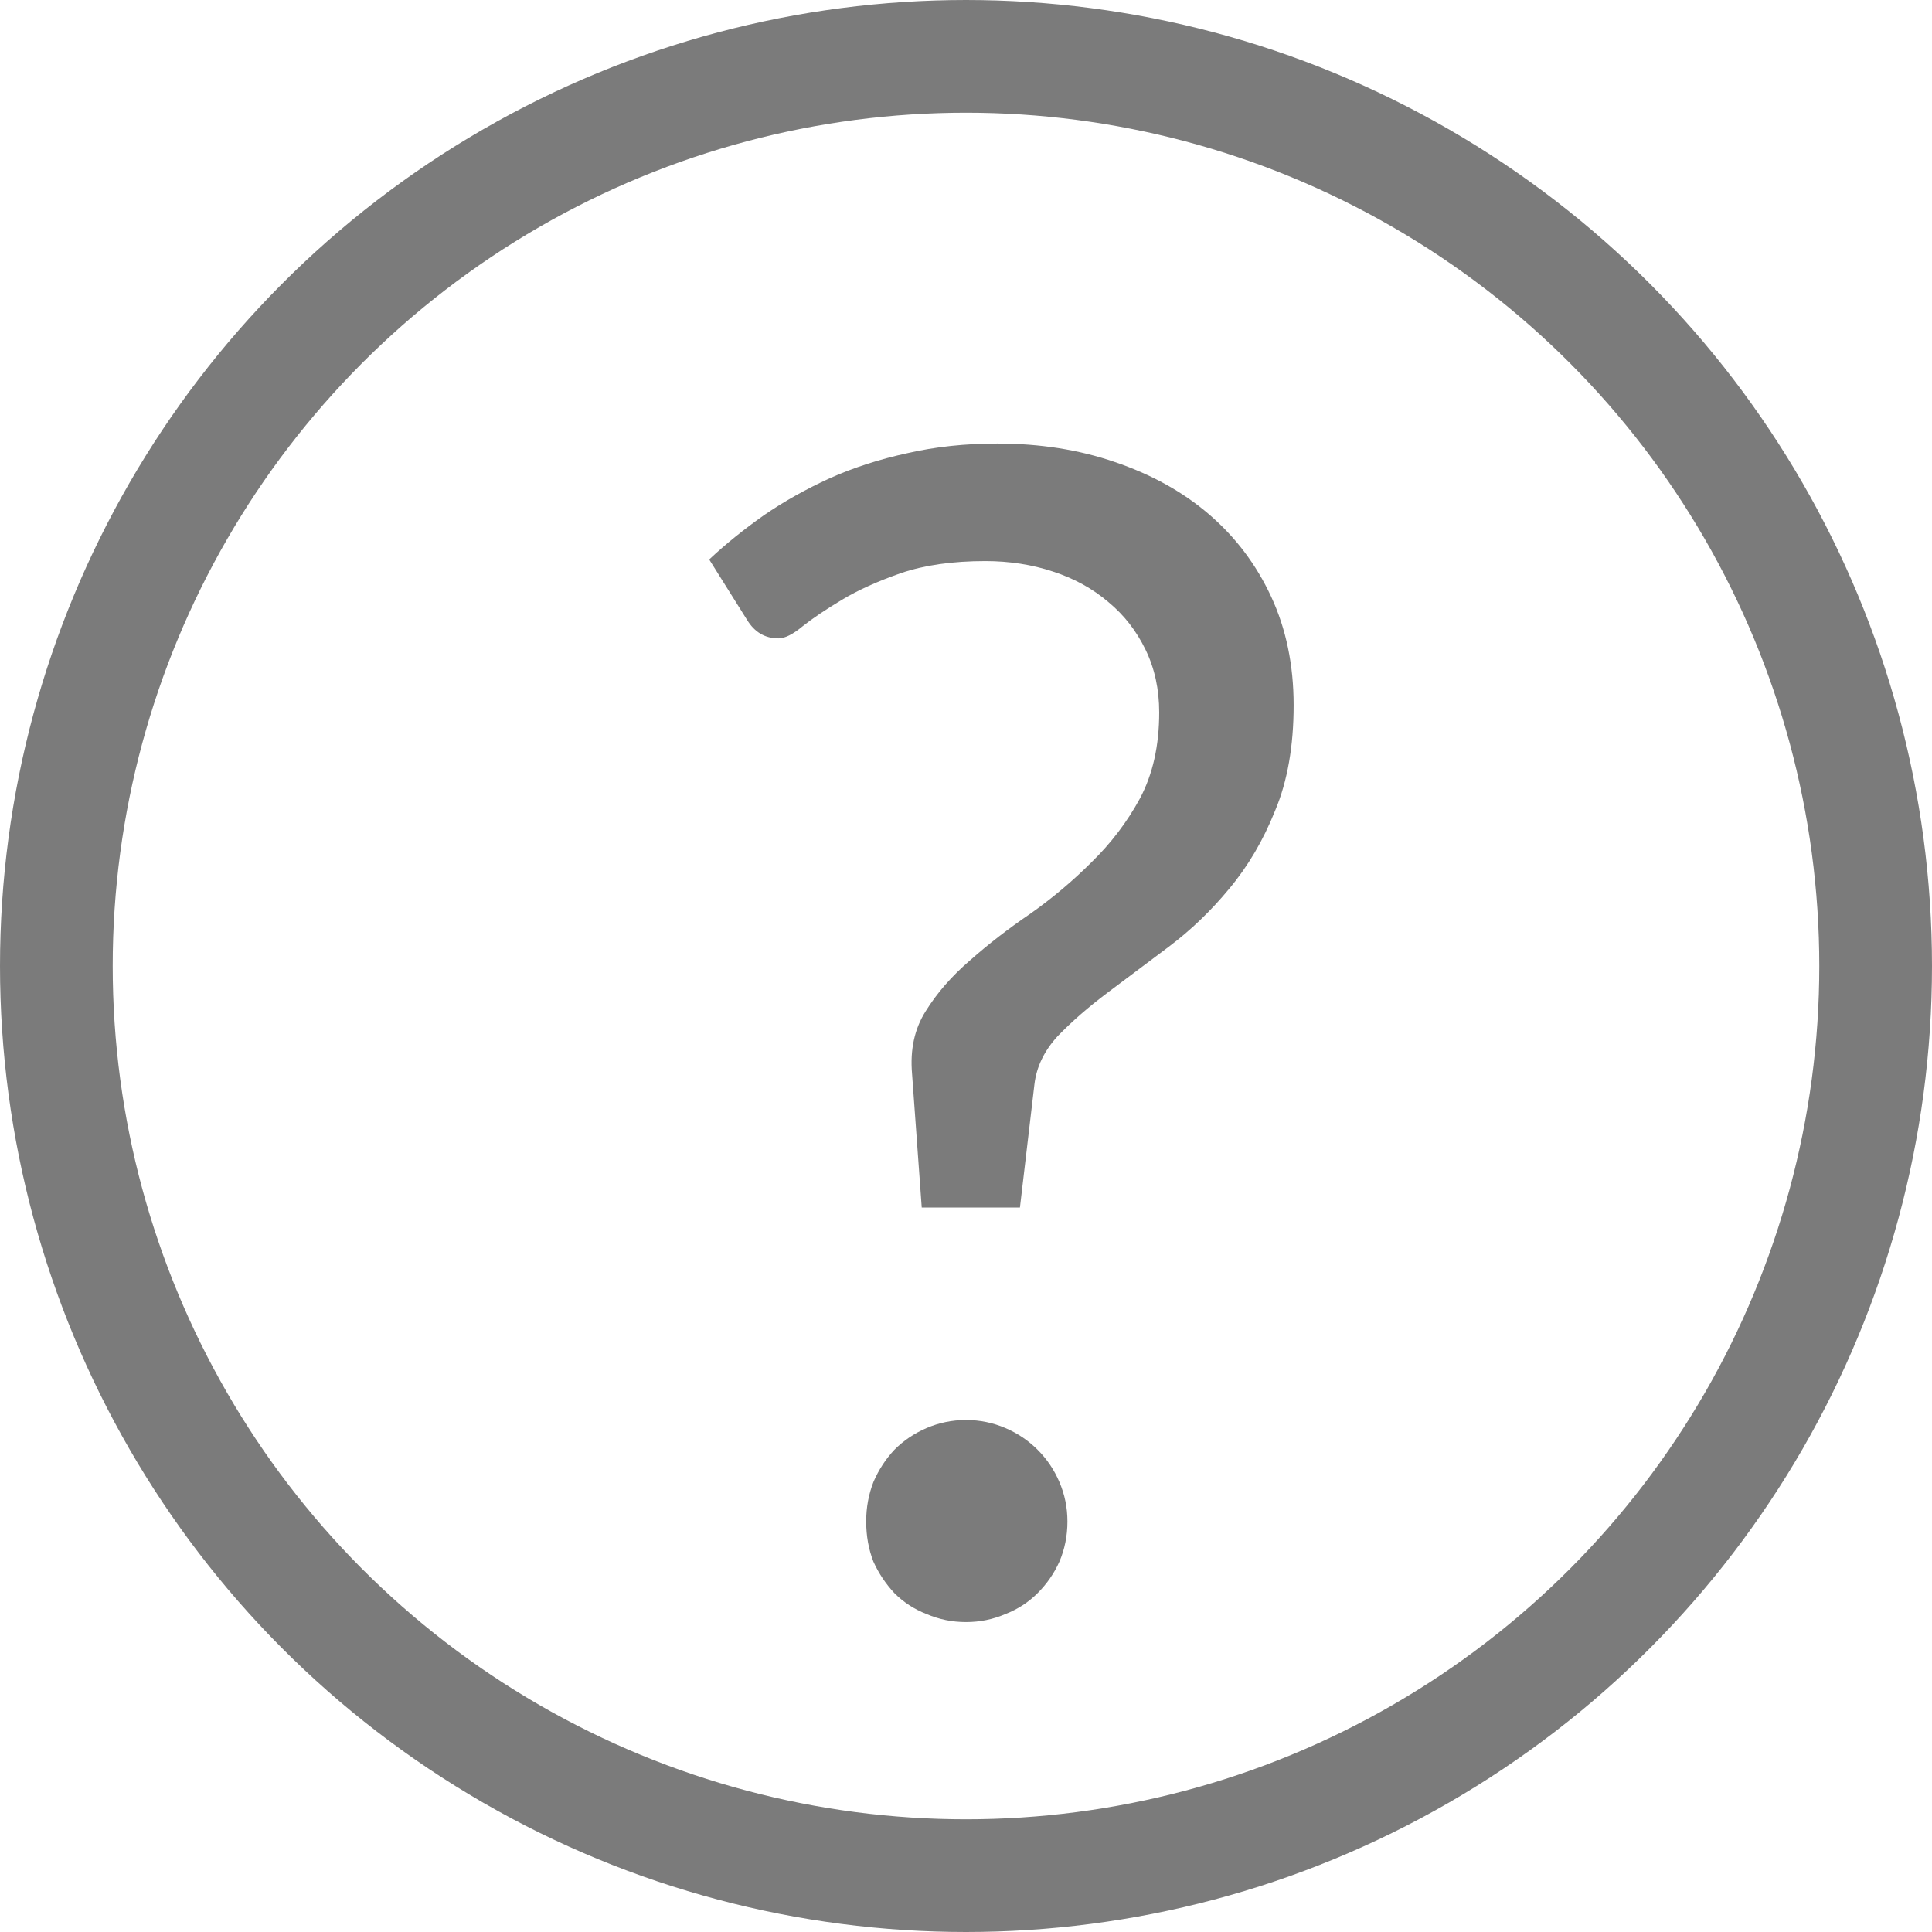 <svg width="12" height="12" viewBox="0 0 12 12" fill="none" xmlns="http://www.w3.org/2000/svg">
<circle cx="6" cy="6" r="5.65" stroke="#7B7B7B" stroke-width="0.7"/>
<path d="M4.405 3.475C4.508 3.378 4.622 3.287 4.745 3.2C4.872 3.113 5.008 3.037 5.155 2.97C5.305 2.903 5.465 2.852 5.635 2.815C5.808 2.775 5.995 2.755 6.195 2.755C6.458 2.755 6.702 2.793 6.925 2.87C7.152 2.947 7.347 3.055 7.51 3.195C7.673 3.335 7.802 3.505 7.895 3.705C7.988 3.905 8.035 4.13 8.035 4.38C8.035 4.633 7.997 4.852 7.92 5.035C7.847 5.218 7.752 5.38 7.635 5.52C7.522 5.657 7.397 5.777 7.26 5.88C7.127 5.98 7 6.075 6.88 6.165C6.76 6.255 6.657 6.345 6.57 6.435C6.487 6.525 6.438 6.625 6.425 6.735L6.335 7.5H5.725L5.665 6.67C5.652 6.52 5.68 6.39 5.75 6.28C5.82 6.167 5.912 6.062 6.025 5.965C6.138 5.865 6.263 5.768 6.4 5.675C6.537 5.578 6.663 5.472 6.78 5.355C6.9 5.238 7 5.107 7.08 4.96C7.16 4.81 7.2 4.632 7.2 4.425C7.2 4.282 7.172 4.152 7.115 4.035C7.058 3.918 6.982 3.82 6.885 3.74C6.788 3.657 6.673 3.593 6.54 3.55C6.41 3.507 6.27 3.485 6.12 3.485C5.917 3.485 5.742 3.51 5.595 3.56C5.452 3.61 5.33 3.665 5.23 3.725C5.13 3.785 5.048 3.84 4.985 3.89C4.925 3.94 4.875 3.965 4.835 3.965C4.752 3.965 4.687 3.927 4.64 3.85L4.405 3.475ZM5.38 9.45C5.38 9.363 5.395 9.282 5.425 9.205C5.458 9.128 5.502 9.062 5.555 9.005C5.612 8.948 5.678 8.903 5.755 8.87C5.832 8.837 5.913 8.82 6 8.82C6.087 8.82 6.168 8.837 6.245 8.87C6.322 8.903 6.388 8.948 6.445 9.005C6.502 9.062 6.547 9.128 6.58 9.205C6.613 9.282 6.63 9.363 6.63 9.45C6.63 9.54 6.613 9.623 6.58 9.7C6.547 9.773 6.502 9.838 6.445 9.895C6.388 9.952 6.322 9.995 6.245 10.025C6.168 10.058 6.087 10.075 6 10.075C5.913 10.075 5.832 10.058 5.755 10.025C5.678 9.995 5.612 9.952 5.555 9.895C5.502 9.838 5.458 9.773 5.425 9.7C5.395 9.623 5.38 9.54 5.38 9.45Z" fill="#7B7B7B"/>
</svg>
